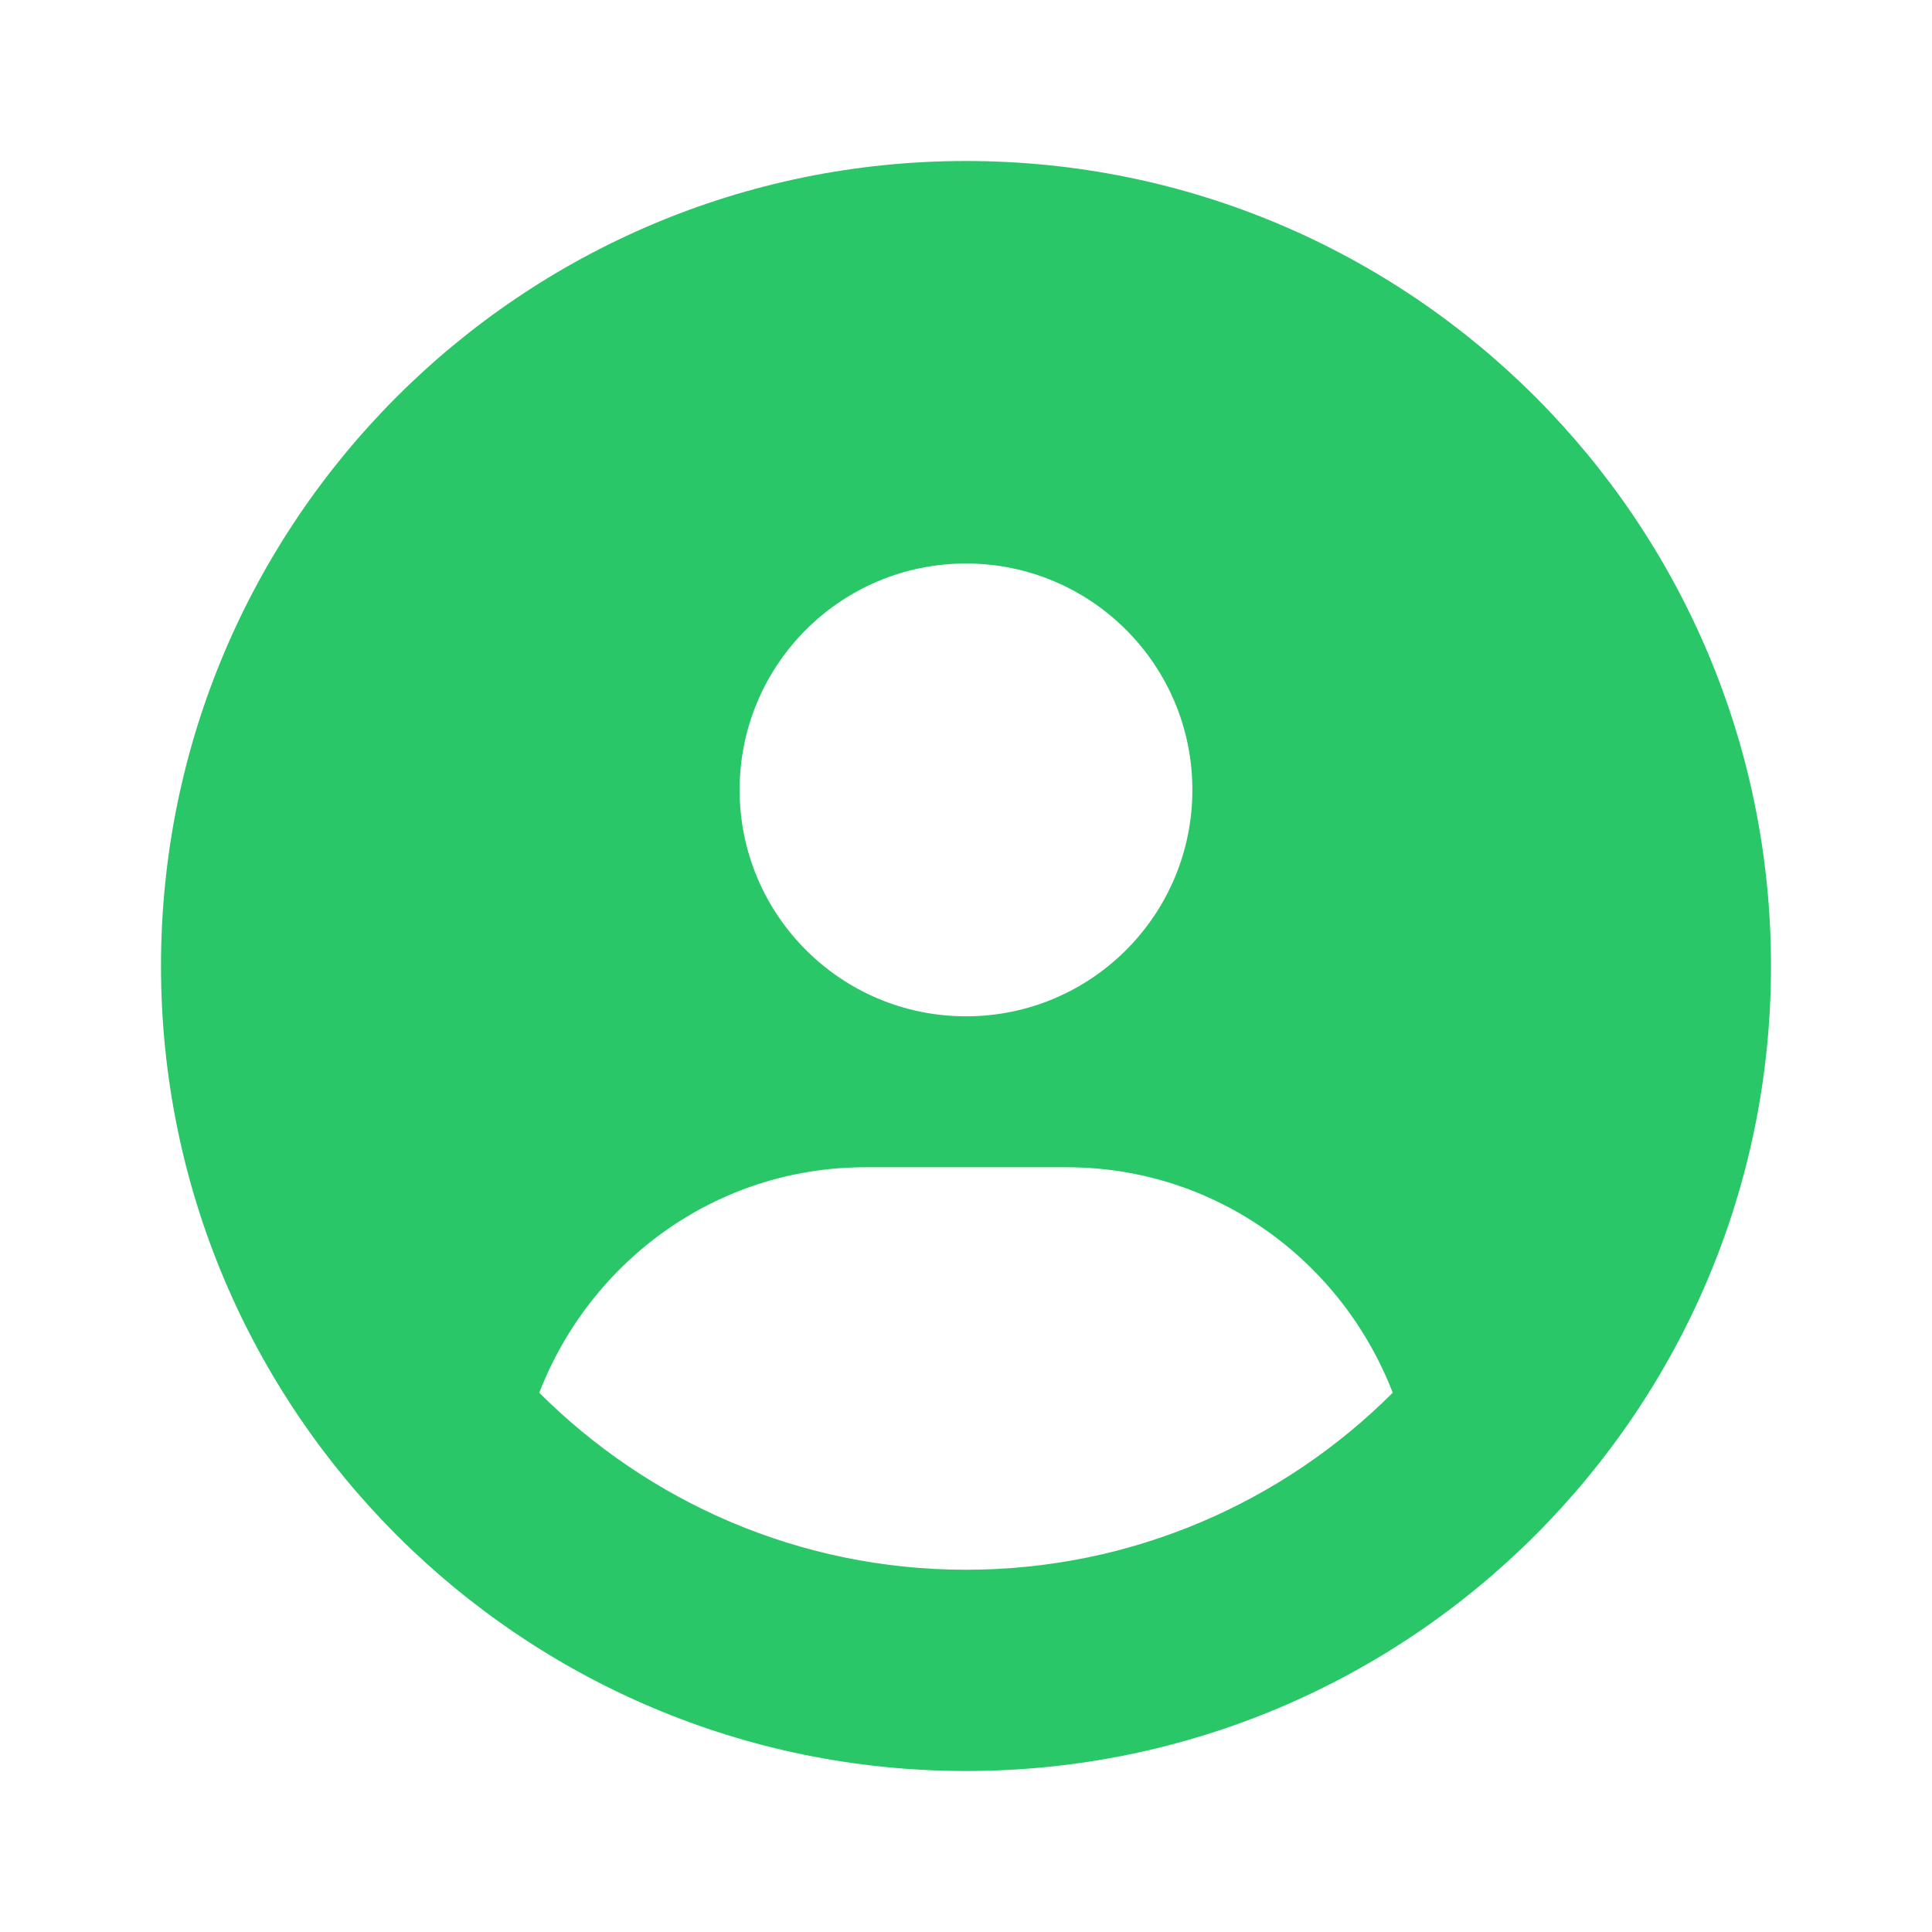 <svg width="24" height="24" viewBox="0 0 24 24" fill="none" xmlns="http://www.w3.org/2000/svg">
<g id="Atoms/Icons/UserCircle">
<path id="Vector" d="M12 2C6.477 2 2 6.477 2 12C2 17.523 6.477 22 12 22C17.523 22 22 17.523 22 12C22 6.477 17.523 2 12 2ZM12 7C13.553 7 14.812 8.259 14.812 9.812C14.812 11.366 13.555 12.625 12 12.625C10.447 12.625 9.188 11.366 9.188 9.812C9.188 8.259 10.445 7 12 7ZM12 19.5C9.932 19.5 8.059 18.659 6.699 17.301C7.332 15.668 8.895 14.5 10.75 14.5H13.25C15.107 14.5 16.669 15.667 17.301 17.301C15.941 18.66 14.066 19.5 12 19.5Z" fill="#2AC768"/>
</g>
</svg>
